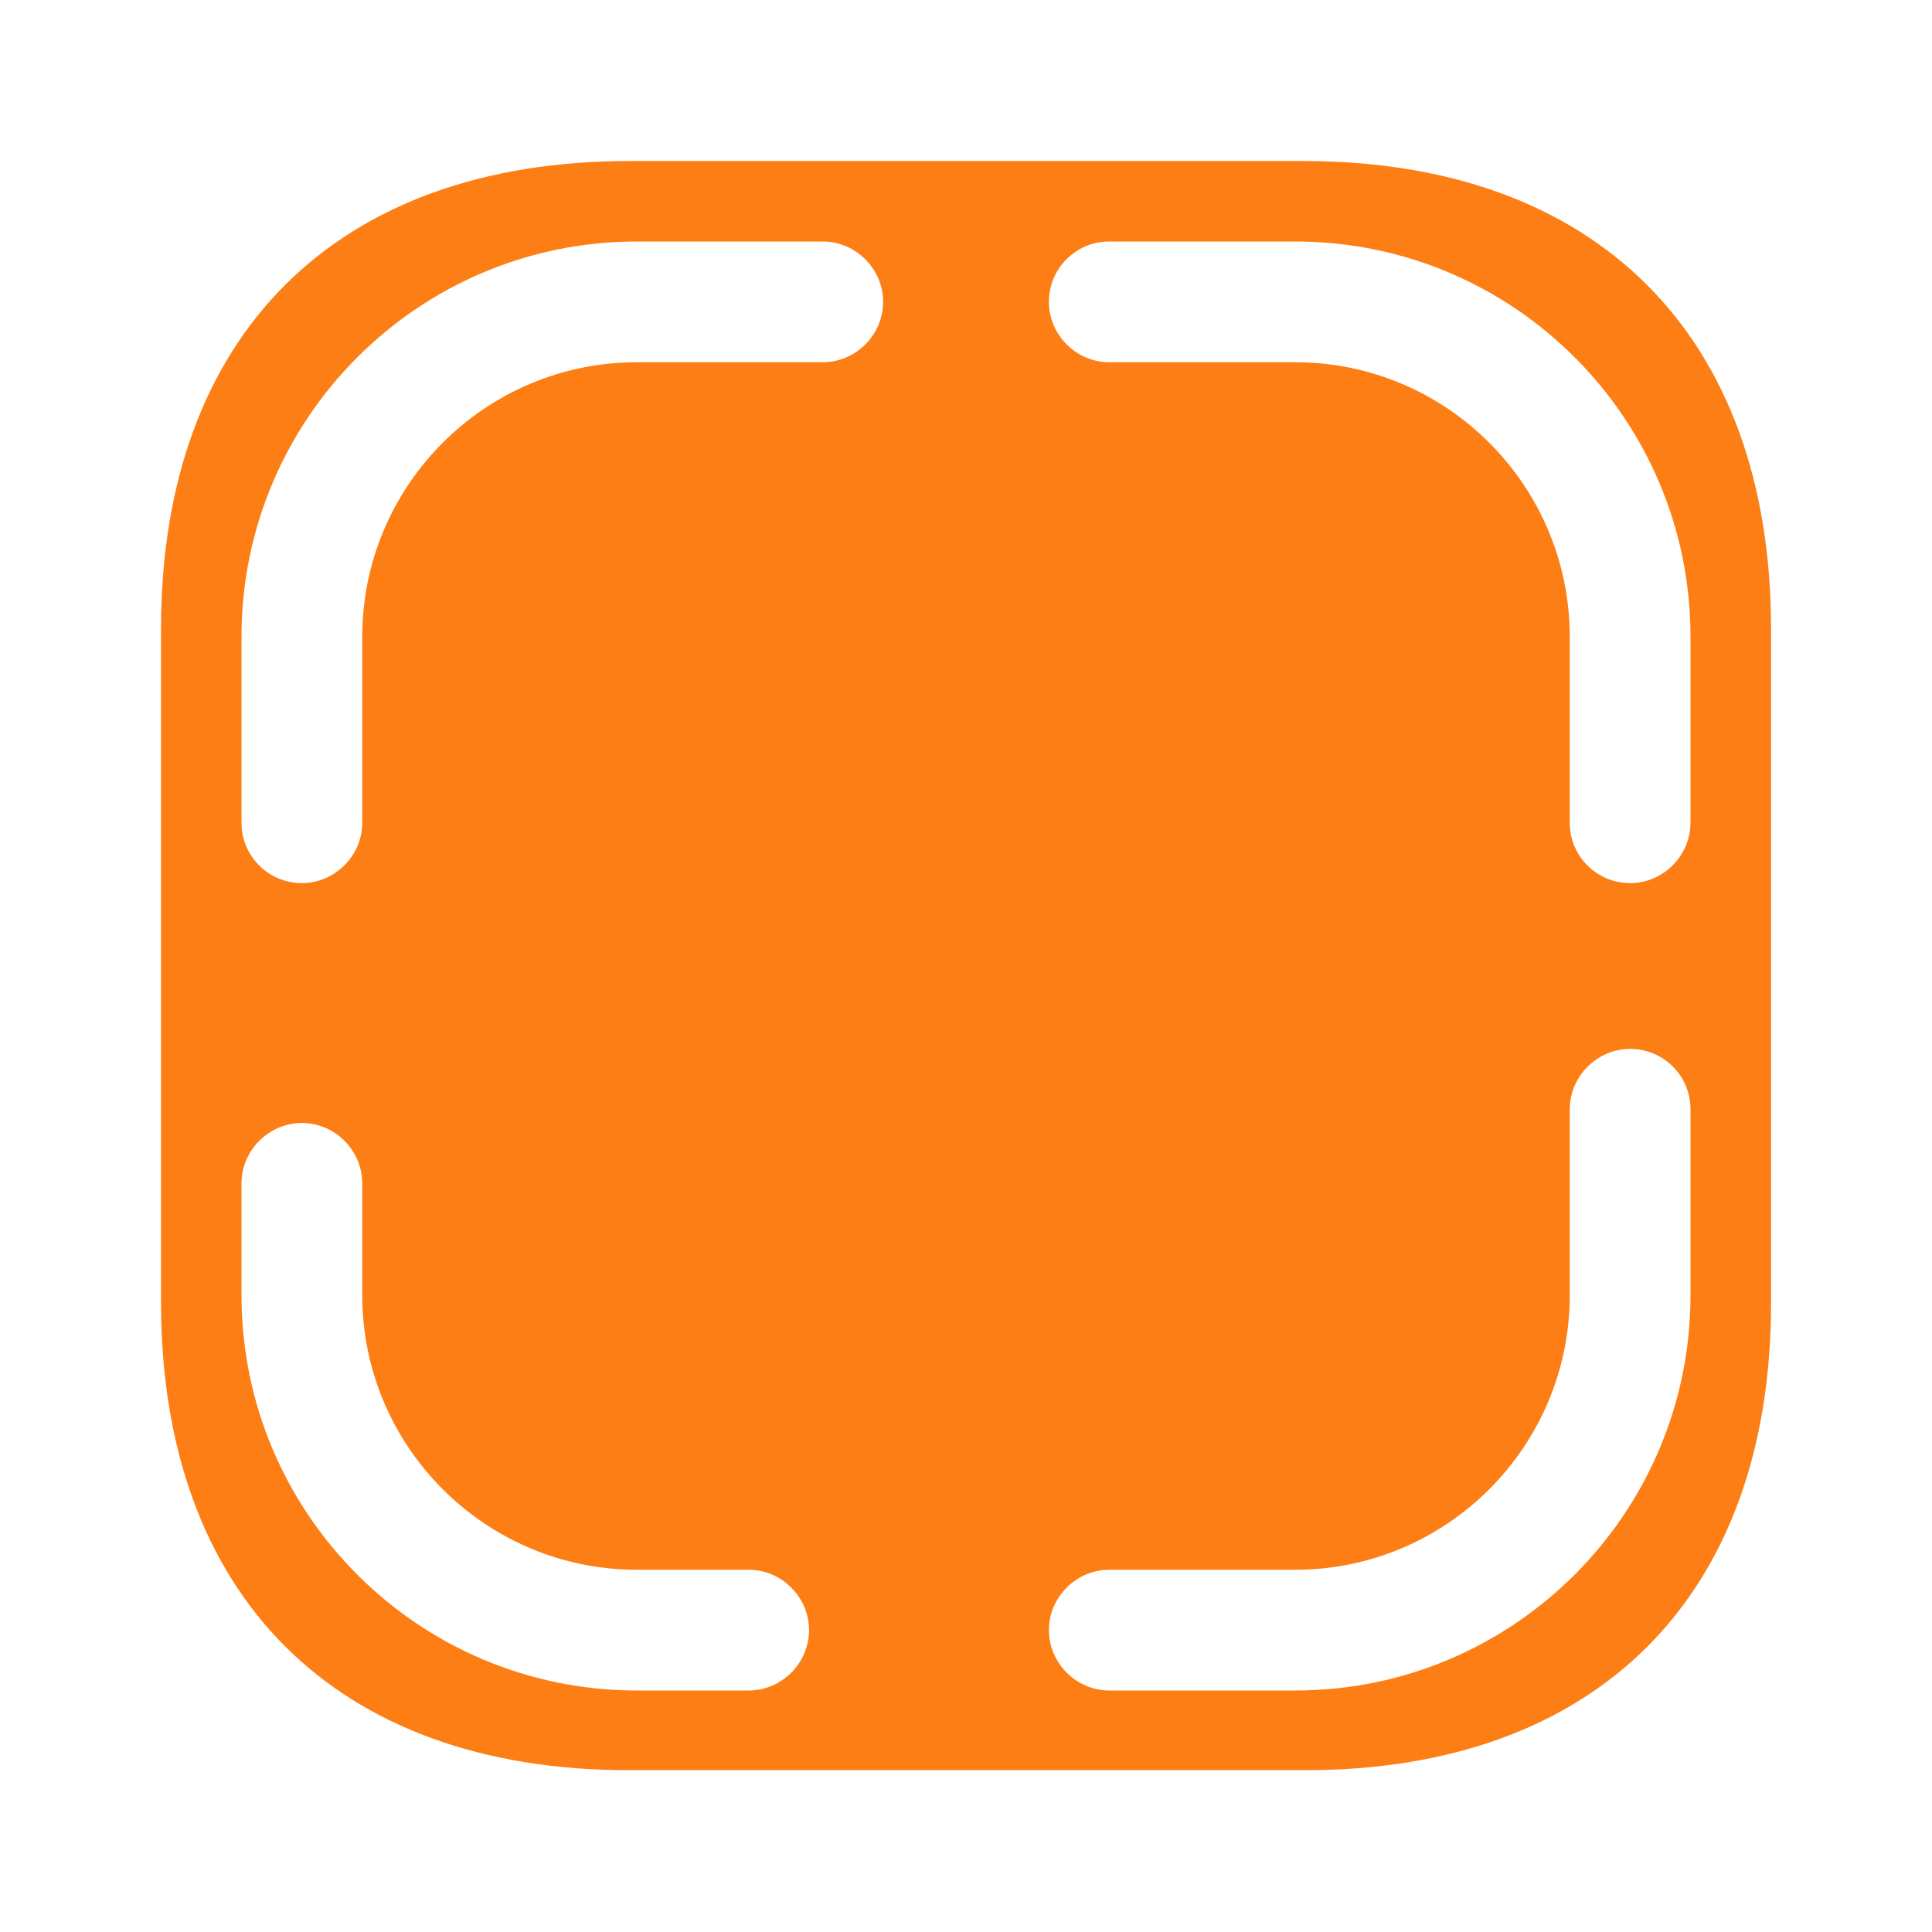 <svg width="32" height="32" viewBox="0 0 32 32" fill="none" xmlns="http://www.w3.org/2000/svg">
<path d="M29.334 21.587V10.413C29.334 5.56 26.44 2.667 21.587 2.667H10.427C5.56 2.667 2.667 5.56 2.667 10.413V21.573C2.667 26.427 5.56 29.32 10.414 29.32H21.587C26.44 29.333 29.334 26.44 29.334 21.587ZM4 13.627V10.547C4 6.933 6.933 4 10.547 4H13.627C14.174 4 14.627 4.453 14.627 5C14.627 5.547 14.174 6 13.627 6H10.547C8.04 6 6 8.04 6 10.547V13.627C6 14.173 5.547 14.627 5 14.627C4.454 14.627 4 14.187 4 13.627ZM26 13.627V10.547C26 8.04 23.96 6 21.453 6H18.373C17.827 6 17.373 5.547 17.373 5C17.373 4.453 17.814 4 18.373 4H21.453C25.067 4 28 6.933 28 10.547V13.627C28 14.173 27.547 14.627 27 14.627C26.453 14.627 26 14.187 26 13.627ZM10.547 28C6.933 28 4 25.067 4 21.453V19.6C4 19.053 4.454 18.6 5 18.6C5.547 18.6 6 19.053 6 19.6V21.453C6 23.96 8.04 26 10.547 26H12.4C12.947 26 13.4 26.453 13.4 27C13.4 27.547 12.947 28 12.4 28H10.547ZM18.373 28C17.827 28 17.373 27.547 17.373 27C17.373 26.453 17.827 26 18.373 26H21.453C23.96 26 26 23.96 26 21.453V18.373C26 17.827 26.453 17.373 27 17.373C27.547 17.373 28 17.813 28 18.373V21.453C28 25.067 25.067 28 21.453 28H18.373Z" fill="#FD7E14"/>
</svg>
